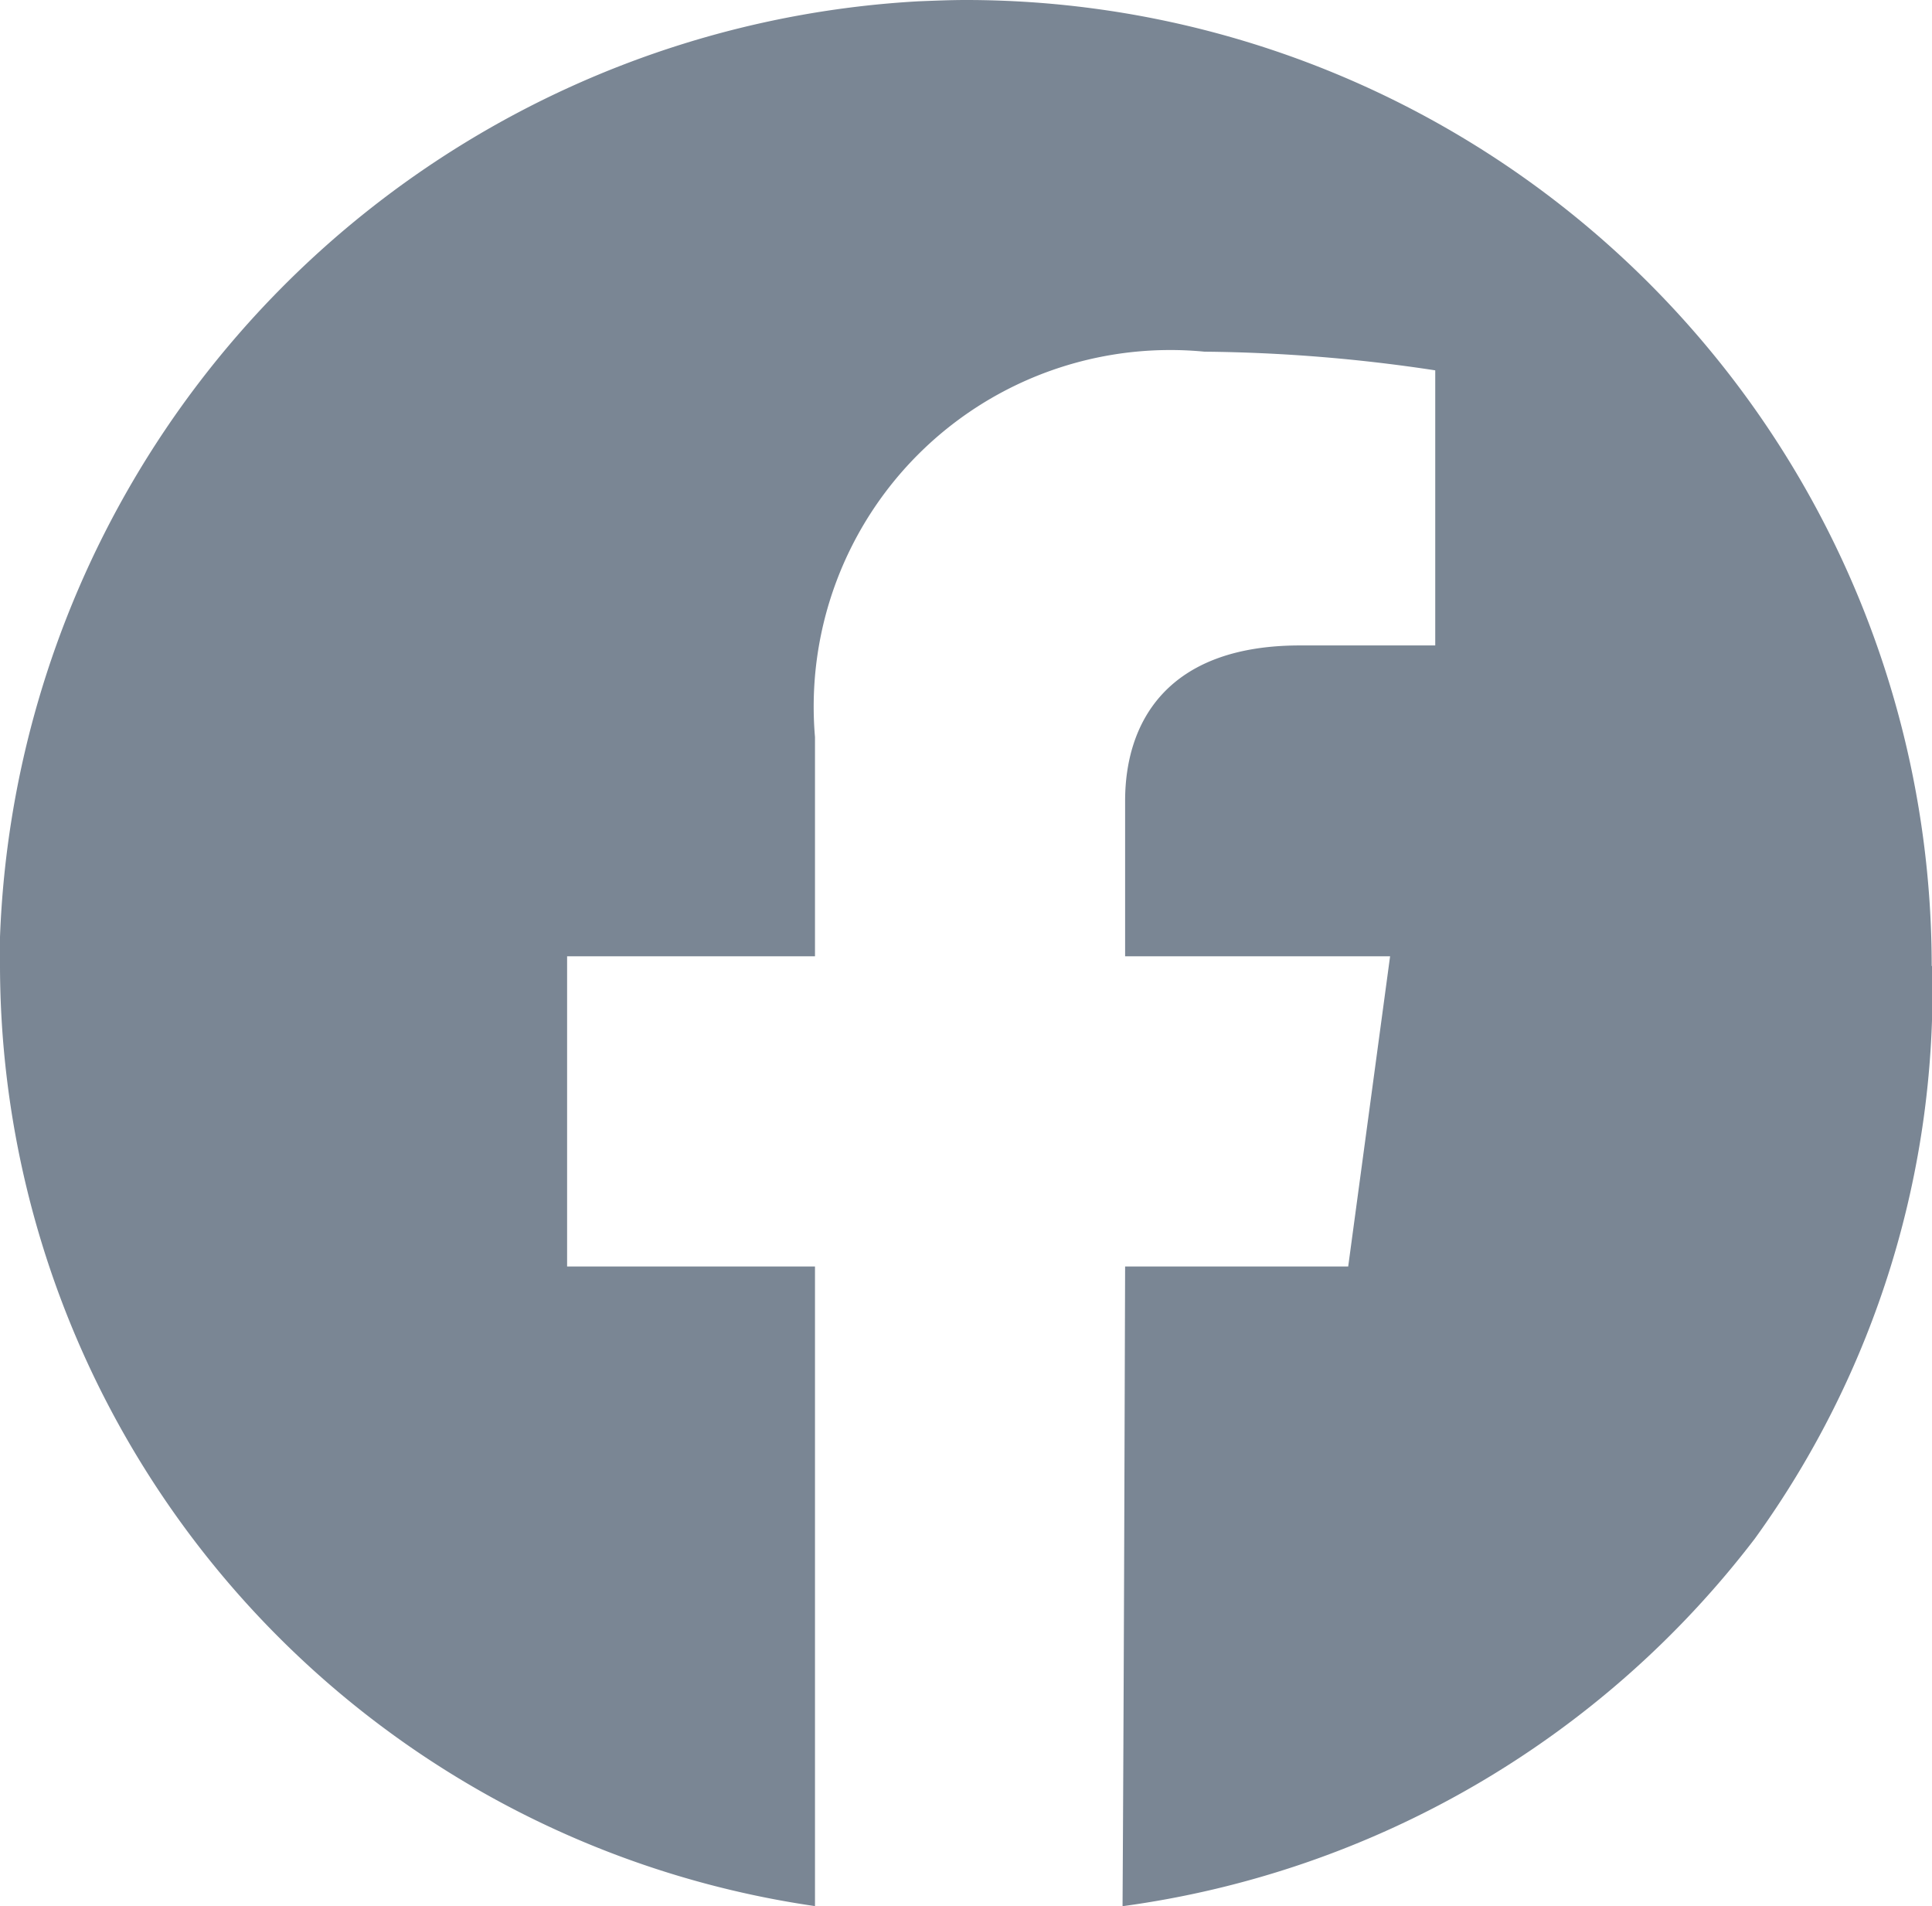 <svg xmlns="http://www.w3.org/2000/svg" width="19.555" height="19.291" viewBox="0 0 19.555 19.291">
  <defs>
    <style>
      .cls-1 {
        fill: #7a8694;
      }
    </style>
  </defs>
  <g id="facebook_icon" transform="translate(-0.06)">
    <path id="Path_1682" data-name="Path 1682" class="cls-1" d="M19.612,9.776A9.778,9.778,0,0,0,9.836,0c-.157,0-.32.007-.476.013A9.853,9.853,0,0,0,.06,9.482v.294A9.631,9.631,0,0,0,8.309,19.29V12.817H5.8V9.678H8.309V7.459a3.609,3.609,0,0,1,3.942-3.9,16.426,16.426,0,0,1,2.336.189V6.532h-1.37c-1.344,0-1.769.777-1.769,1.573V9.678H14.13l-.424,3.139H11.448c-.007,2.16-.013,4.314-.026,6.474a9.69,9.69,0,0,0,6.4-3.72,9.476,9.476,0,0,0,1.795-5.795Z"/>
  </g>
</svg>
